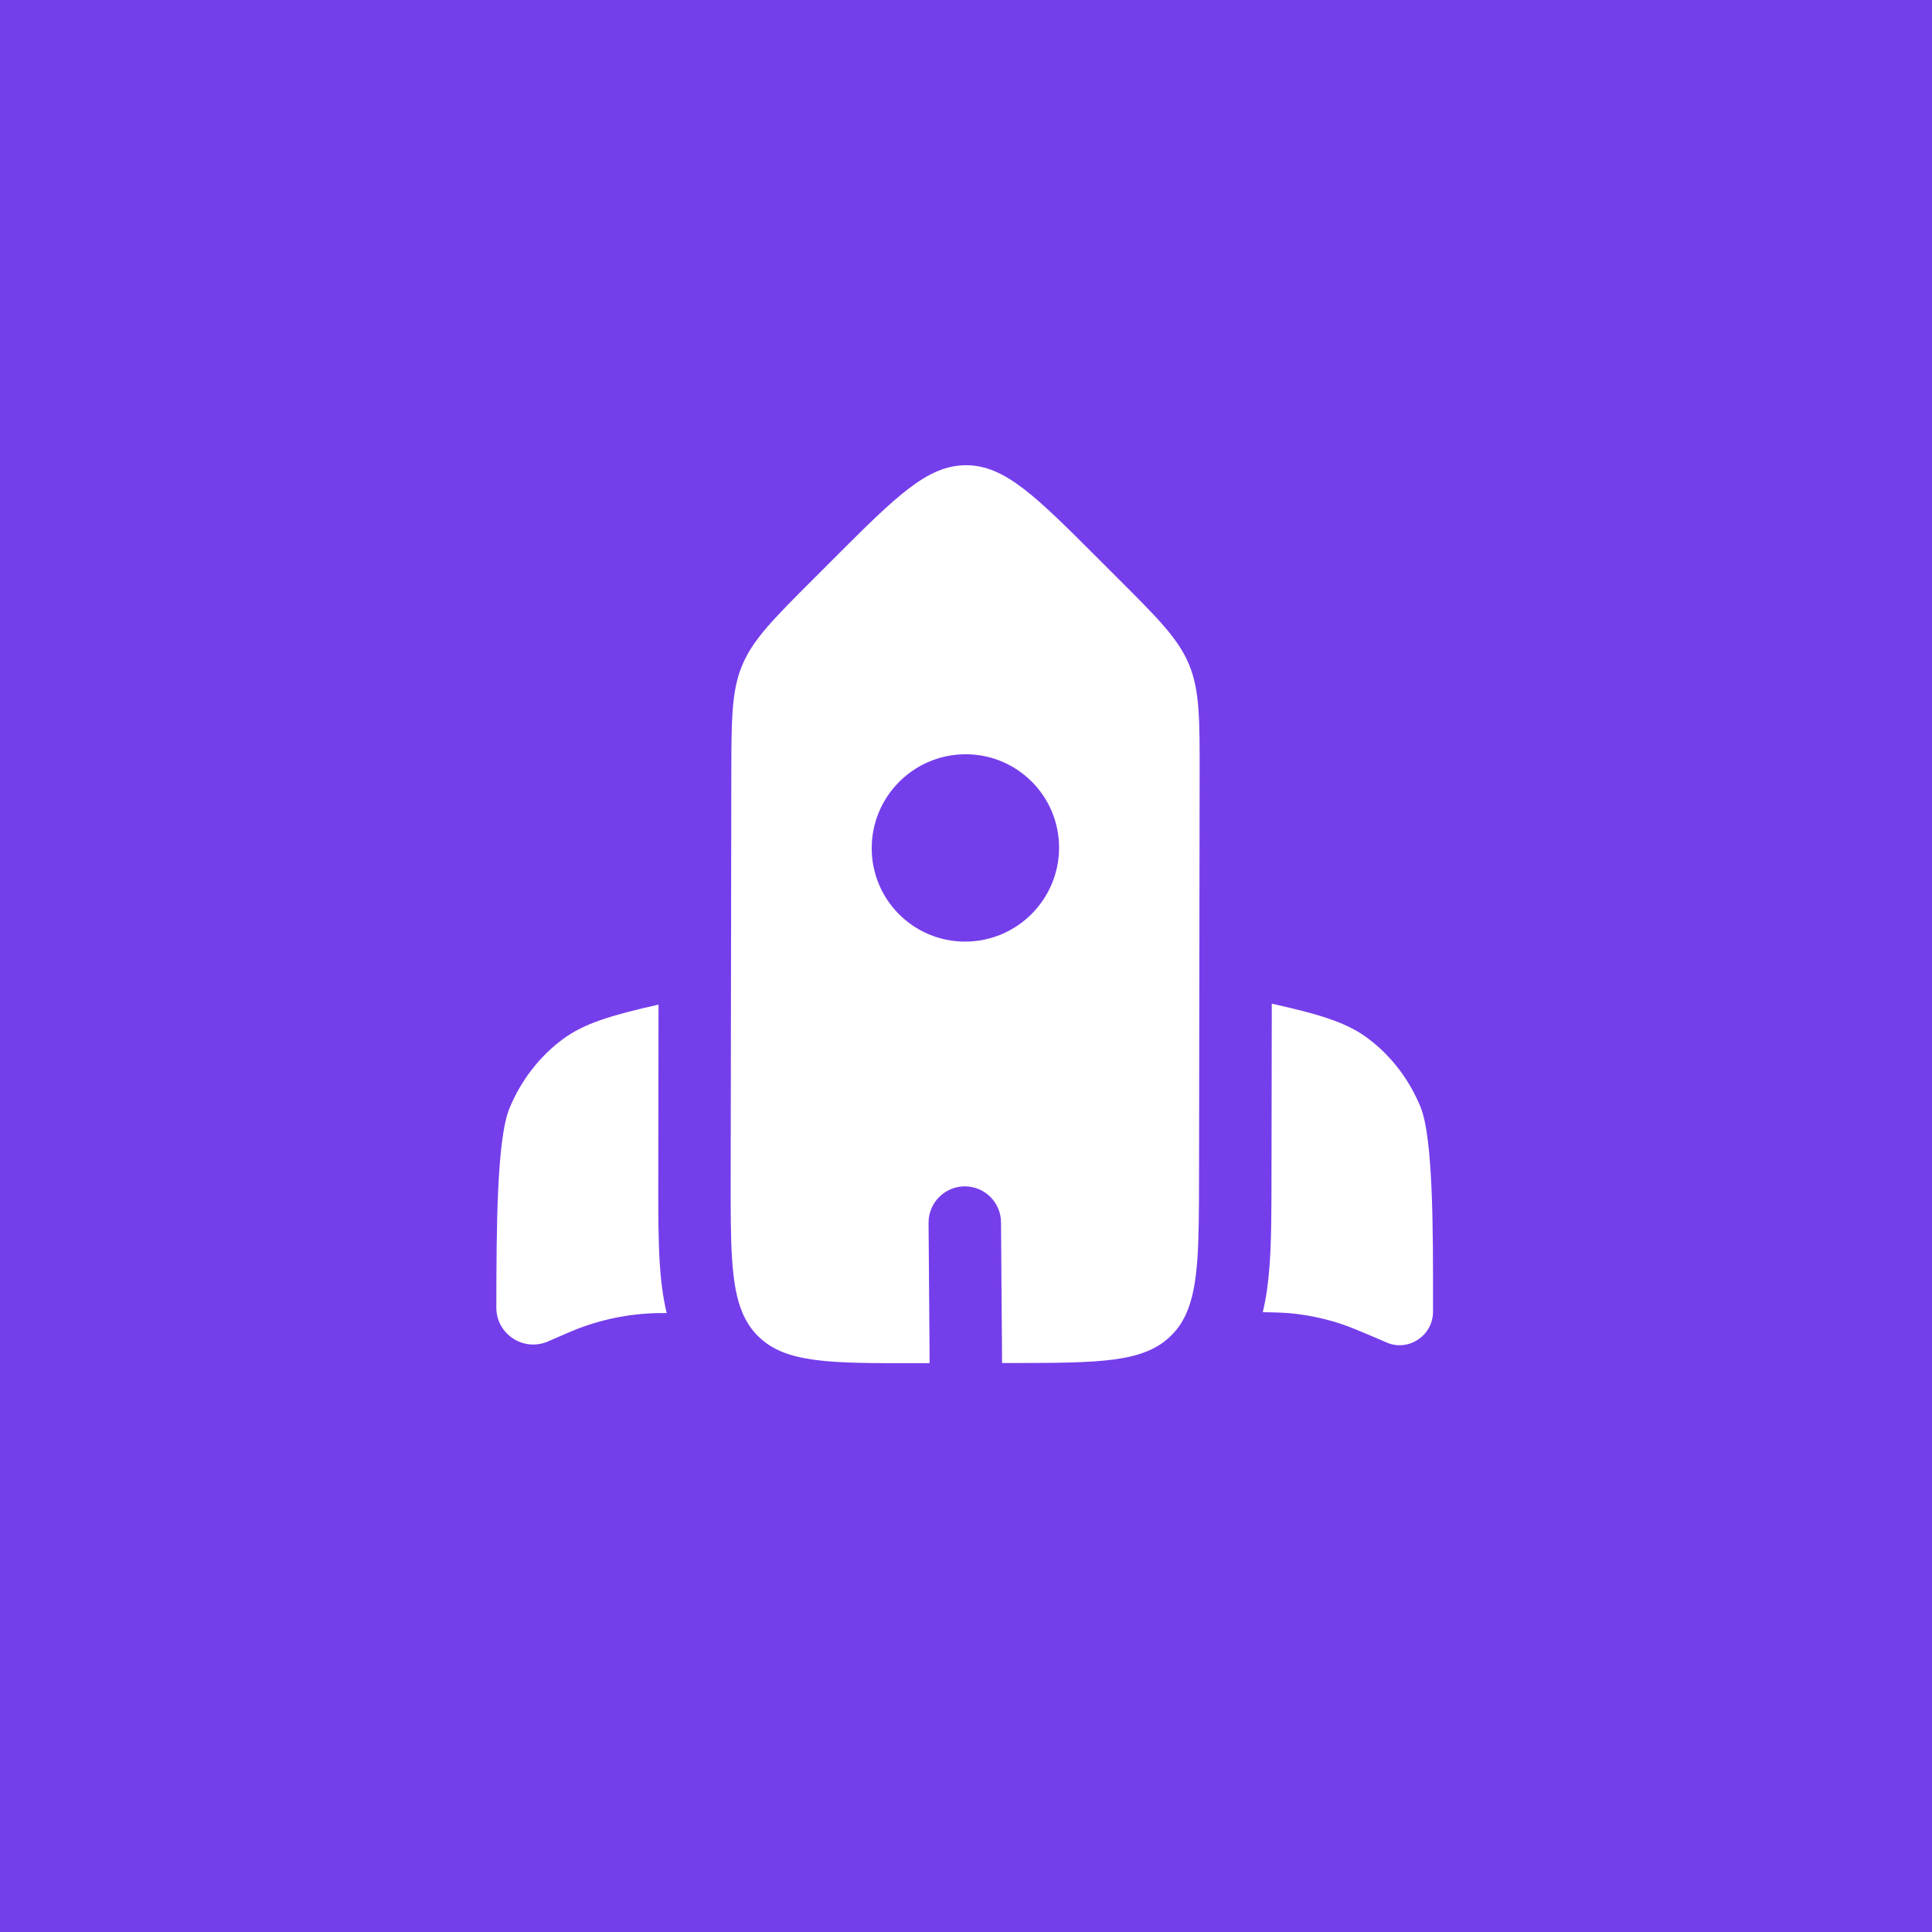 <svg width="40" height="40" viewBox="0 0 40 40" fill="none" xmlns="http://www.w3.org/2000/svg">
<rect width="40" height="40" fill="#753EEB"/>
<g clip-path="url(#clip0_249_208)">
<path d="M13.634 20.799L13.629 24.39C13.628 25.05 13.627 25.656 13.66 26.168C13.682 26.498 13.721 26.843 13.803 27.186L13.768 27.186C13.701 27.186 13.668 27.186 13.635 27.186C13.019 27.196 12.41 27.322 11.841 27.559C11.811 27.572 11.78 27.585 11.719 27.611L11.345 27.773C10.839 27.992 10.275 27.622 10.276 27.071C10.279 25.489 10.281 23.59 10.55 22.94C10.787 22.368 11.168 21.875 11.652 21.515C12.096 21.186 12.66 21.019 13.634 20.799Z" fill="white"/>
<path d="M26.145 27.168C26.436 27.171 26.637 27.178 26.835 27.202C27.096 27.234 27.354 27.287 27.607 27.36C27.891 27.443 28.165 27.561 28.714 27.797C29.161 27.989 29.668 27.651 29.669 27.16L29.669 27.041C29.671 25.46 29.674 23.561 29.408 22.912C29.172 22.34 28.793 21.848 28.31 21.49C27.867 21.162 27.304 20.997 26.331 20.78L26.325 24.383C26.324 25.058 26.323 25.677 26.285 26.199C26.262 26.512 26.223 26.841 26.145 27.168Z" fill="white"/>
<path fill-rule="evenodd" clip-rule="evenodd" d="M24.825 24.335L24.837 16.079C24.839 14.89 24.84 14.296 24.619 13.761C24.399 13.227 23.979 12.807 23.139 11.968L22.738 11.567C21.447 10.276 20.802 9.63 19.999 9.632C19.195 9.633 18.548 10.28 17.253 11.575L16.851 11.977C16.009 12.819 15.588 13.24 15.366 13.775C15.143 14.31 15.143 14.905 15.141 16.094L15.128 24.35C15.126 25.739 15.125 26.601 15.373 27.183C15.452 27.367 15.555 27.524 15.691 27.66C16.259 28.227 17.173 28.226 19.001 28.223L19.247 28.223L19.225 25.318C19.222 24.904 19.556 24.566 19.97 24.562C20.384 24.559 20.722 24.893 20.725 25.307L20.747 28.22L20.94 28.22C22.769 28.217 23.683 28.216 24.252 27.647C24.378 27.521 24.476 27.379 24.552 27.213C24.821 26.63 24.823 25.76 24.825 24.335ZM21.927 17.552C21.925 18.624 21.055 19.493 19.984 19.495C18.913 19.496 18.046 18.629 18.048 17.558C18.049 16.487 18.919 15.618 19.99 15.616C21.061 15.614 21.928 16.482 21.927 17.552Z" fill="white"/>
</g>
<defs>
<clipPath id="clip0_249_208">
<rect width="24" height="24" fill="white" transform="translate(3.029 22.971) rotate(-45)"/>
</clipPath>
</defs>
</svg>
